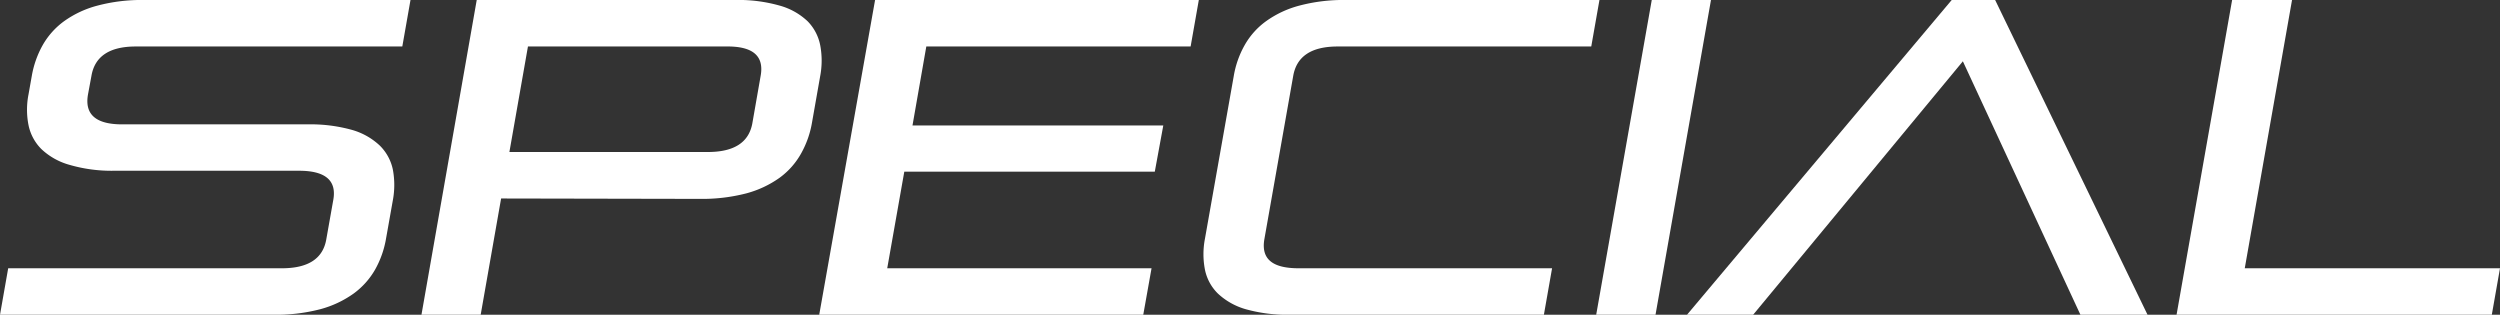 <svg id="Layer_1" data-name="Layer 1" xmlns="http://www.w3.org/2000/svg" viewBox="0 0 253.29 31.89"><rect x="0" y="0" width="253.29" height="31.89" fill="#333333" stroke="none"/><defs><style>.cls-1{fill:#fff;}</style></defs><title>top_ttl01</title><path class="cls-1" d="M0,31.89l.83-4.71H28.56q4,0,4.5-2.94l.71-4q.52-2.94-3.47-2.94H11.55A15.22,15.22,0,0,1,7,16.69,6.75,6.75,0,0,1,4.2,15.11a4.76,4.76,0,0,1-1.31-2.43,8,8,0,0,1,0-3.12L3.22,7.7a9.8,9.8,0,0,1,1.1-3.12A7.71,7.71,0,0,1,6.49,2.15,10.27,10.27,0,0,1,9.87.57,17.38,17.38,0,0,1,14.59,0h27l-.83,4.71h-27q-4,0-4.5,3L8.91,9.6c-.34,2,.81,3,3.47,3H31.14a15.64,15.64,0,0,1,4.52.56,6.82,6.82,0,0,1,2.82,1.59,4.78,4.78,0,0,1,1.32,2.42,8.44,8.44,0,0,1,0,3.13l-.7,3.94A9.69,9.69,0,0,1,38,27.32a7.79,7.79,0,0,1-2.17,2.42,10.44,10.44,0,0,1-3.39,1.59,17.71,17.71,0,0,1-4.72.56Z"/><path class="cls-1" d="M50.77,20.11,48.7,31.89h-6L48.3,0H74.44A15.27,15.27,0,0,1,79,.57a6.71,6.71,0,0,1,2.82,1.58A4.77,4.77,0,0,1,83.1,4.58a8.39,8.39,0,0,1,0,3.12l-.83,4.71a9.7,9.7,0,0,1-1.1,3.13A7.66,7.66,0,0,1,79,18a10.49,10.49,0,0,1-3.38,1.59,17.81,17.81,0,0,1-4.72.56ZM77.07,7.66q.53-3-3.47-2.95H53.49L51.61,15.4H71.72q4,0,4.51-2.94Z"/><path class="cls-1" d="M83,31.89,88.66,0h32.8l-.83,4.71H93.85l-1.4,8h25.41L117,17.39H91.62l-1.73,9.79h26.78l-.84,4.71Z"/><path class="cls-1" d="M130.74,31.89a15.59,15.59,0,0,1-4.52-.56,6.87,6.87,0,0,1-2.83-1.59,4.69,4.69,0,0,1-1.31-2.42,8.22,8.22,0,0,1,0-3.13L125,7.7a9.56,9.56,0,0,1,1.1-3.12,7.59,7.59,0,0,1,2.17-2.43A10.27,10.27,0,0,1,131.64.57,17.38,17.38,0,0,1,136.36,0h25.69l-.83,4.71H135.53q-4,0-4.51,3L128.1,24.24c-.34,2,.81,2.94,3.47,2.94h25.68l-.83,4.71Z"/><path class="cls-1" d="M161.72,31.89,167.35,0h6l-5.62,31.89Z"/><path class="cls-1" d="M210.78,31.89,198.87,6.21,177.62,31.89h-6.7L197.74,0h4.4l15.44,31.89Z"/><path class="cls-1" d="M220.52,31.89,226.15,0h6.07l-4.79,27.18h25.86l-.83,4.71Z"/></svg>
